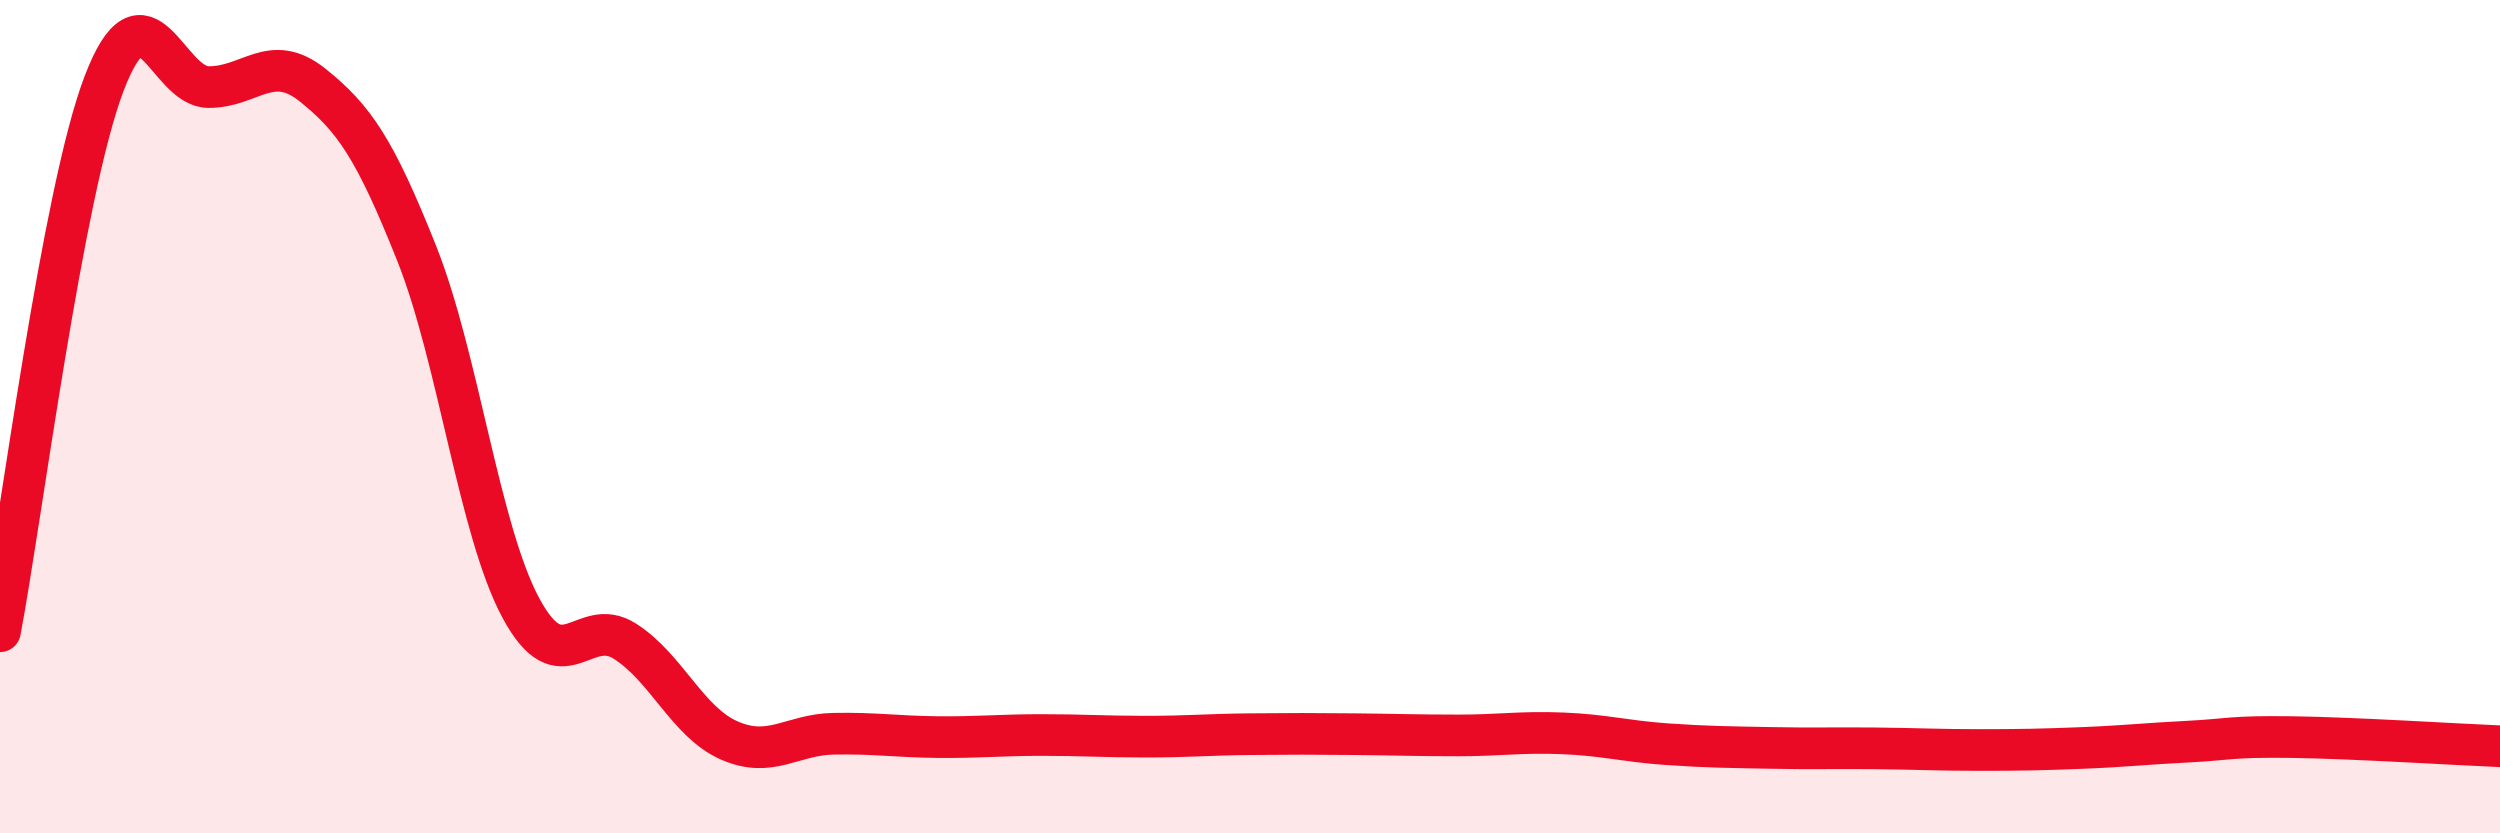 
    <svg width="60" height="20" viewBox="0 0 60 20" xmlns="http://www.w3.org/2000/svg">
      <path
        d="M 0,15.15 C 0.5,12.52 1.5,4.61 2.5,2 C 3.5,-0.61 4,2.08 5,2.09 C 6,2.1 6.5,1.24 7.5,2.04 C 8.5,2.84 9,3.57 10,6.08 C 11,8.59 11.5,12.73 12.5,14.59 C 13.5,16.45 14,14.75 15,15.39 C 16,16.03 16.5,17.33 17.5,17.77 C 18.5,18.21 19,17.63 20,17.61 C 21,17.59 21.5,17.68 22.5,17.69 C 23.5,17.7 24,17.64 25,17.64 C 26,17.64 26.5,17.68 27.5,17.68 C 28.5,17.68 29,17.63 30,17.62 C 31,17.61 31.5,17.61 32.5,17.62 C 33.5,17.63 34,17.65 35,17.65 C 36,17.65 36.5,17.56 37.5,17.6 C 38.5,17.64 39,17.79 40,17.86 C 41,17.93 41.5,17.93 42.5,17.95 C 43.5,17.97 44,17.95 45,17.96 C 46,17.97 46.5,18 47.5,18 C 48.5,18 49,17.99 50,17.95 C 51,17.91 51.5,17.85 52.5,17.8 C 53.5,17.75 53.5,17.67 55,17.69 C 56.5,17.71 59,17.87 60,17.91L60 20L0 20Z"
        fill="#EB0A25"
        opacity="0.1"
        stroke-linecap="round"
        stroke-linejoin="round"
      />
      <path
        d="M 0,15.15 C 0.5,12.52 1.5,4.61 2.5,2 C 3.5,-0.61 4,2.08 5,2.09 C 6,2.1 6.5,1.24 7.5,2.04 C 8.5,2.84 9,3.57 10,6.08 C 11,8.59 11.5,12.73 12.5,14.59 C 13.5,16.45 14,14.75 15,15.39 C 16,16.03 16.5,17.33 17.5,17.77 C 18.5,18.21 19,17.63 20,17.61 C 21,17.59 21.5,17.68 22.5,17.69 C 23.5,17.7 24,17.64 25,17.64 C 26,17.64 26.5,17.68 27.5,17.68 C 28.5,17.68 29,17.63 30,17.62 C 31,17.61 31.5,17.61 32.5,17.62 C 33.5,17.63 34,17.65 35,17.65 C 36,17.65 36.5,17.56 37.5,17.6 C 38.5,17.64 39,17.79 40,17.86 C 41,17.93 41.5,17.93 42.5,17.95 C 43.5,17.97 44,17.95 45,17.96 C 46,17.97 46.5,18 47.5,18 C 48.5,18 49,17.99 50,17.95 C 51,17.91 51.5,17.85 52.5,17.8 C 53.5,17.75 53.5,17.67 55,17.69 C 56.5,17.71 59,17.87 60,17.91"
        stroke="#EB0A25"
        stroke-width="1"
        fill="none"
        stroke-linecap="round"
        stroke-linejoin="round"
      />
    </svg>
  